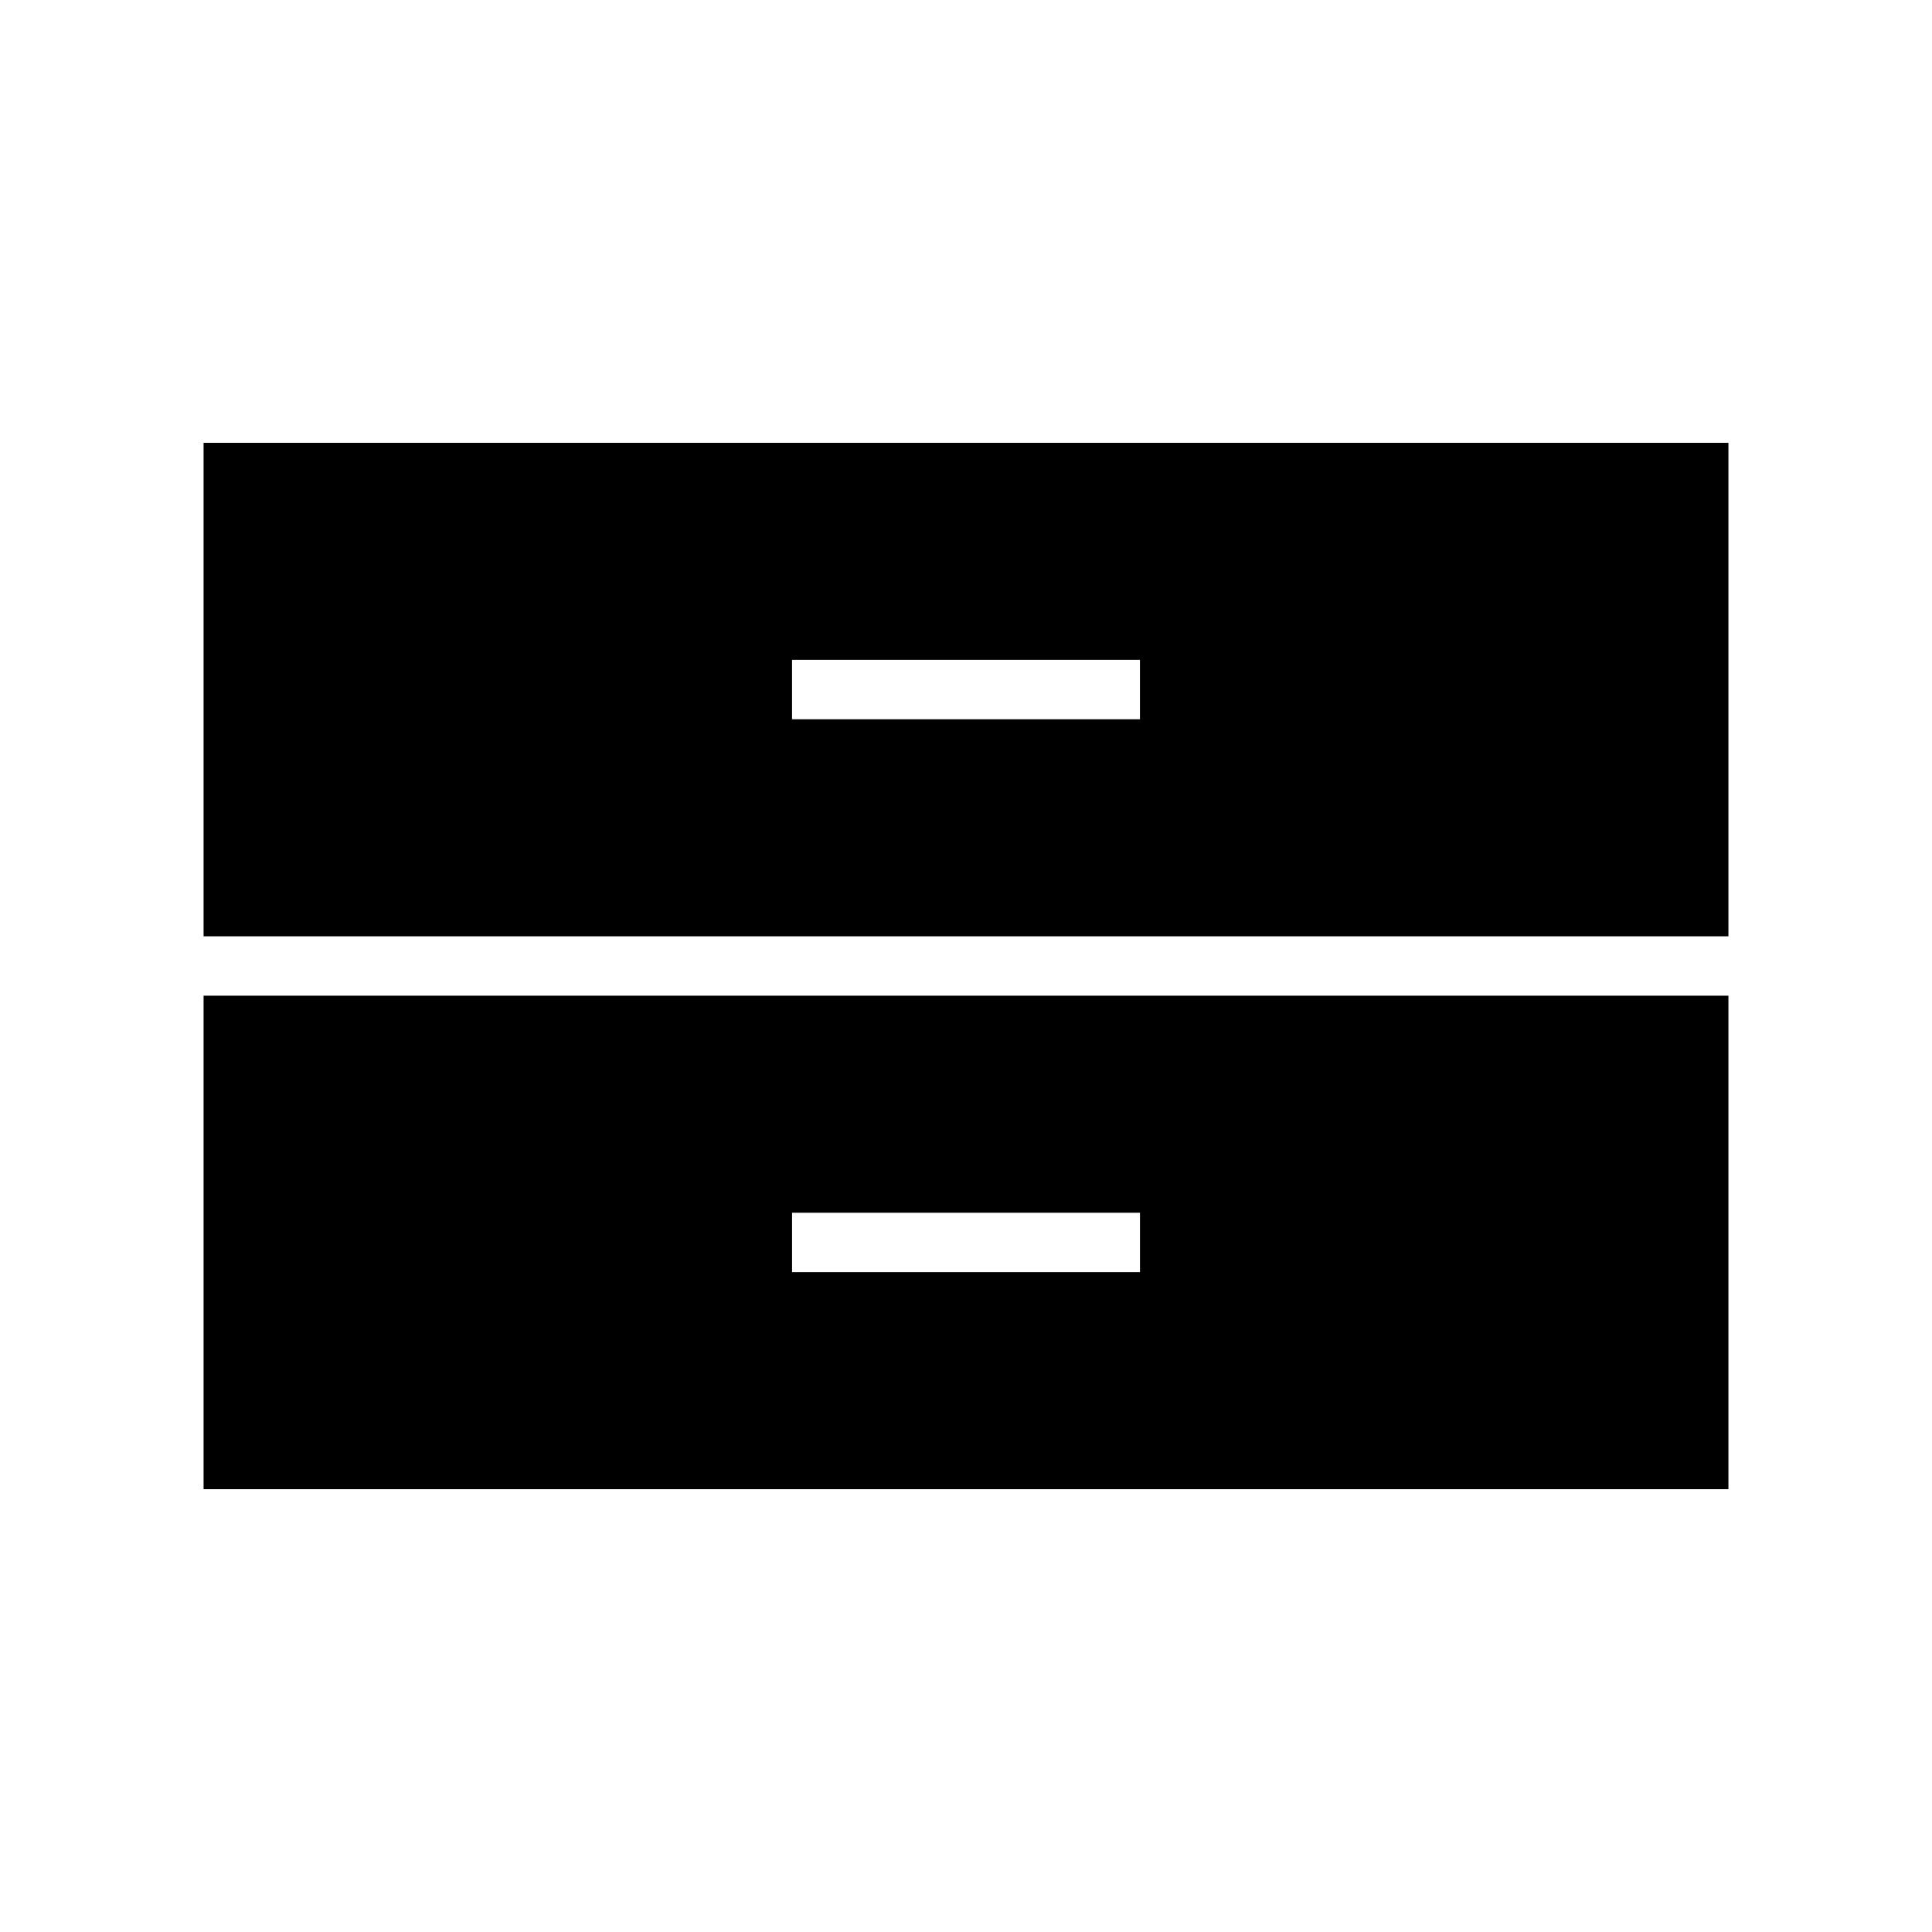 <?xml version="1.0" encoding="UTF-8"?>
<!-- Uploaded to: ICON Repo, www.svgrepo.com, Generator: ICON Repo Mixer Tools -->
<svg fill="#000000" width="800px" height="800px" version="1.1" viewBox="144 144 512 512" xmlns="http://www.w3.org/2000/svg">
 <g>
  <path d="m197.95 538.65h404.1v-130.78h-404.1zm155.95-73.262h92.207v15.742h-92.207z"/>
  <path d="m197.95 261.35v130.78h404.1v-130.78zm248.15 73.262h-92.207v-15.742h92.207z"/>
 </g>
</svg>